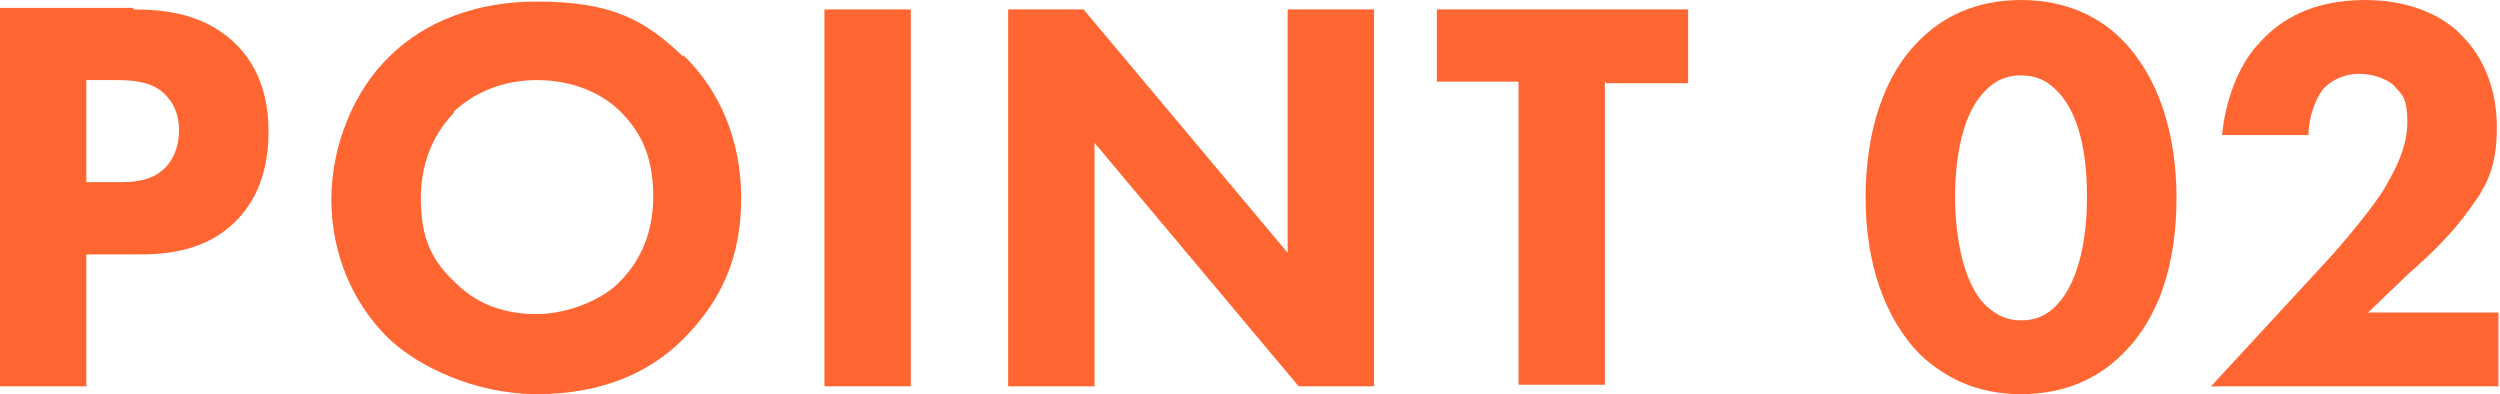 <?xml version="1.0" encoding="UTF-8"?>
<svg id="_レイヤー_1" xmlns="http://www.w3.org/2000/svg" version="1.1" viewBox="0 0 159.2 25.1">
  <!-- Generator: Adobe Illustrator 29.6.1, SVG Export Plug-In . SVG Version: 2.1.1 Build 9)  -->
  <defs>
    <style>
      .st0 {
        fill: #ff6632;
      }
    </style>
  </defs>
  <path class="st0" d="M8.5.6c2.1,0,4.4.3,6.3,2,2,1.8,2.3,4.2,2.3,5.8,0,3-1.1,4.7-2.1,5.7-1.9,1.9-4.4,2.1-6.1,2.1h-3.4v8.4H0V.5h8.5ZM5.5,11.6h2c.8,0,2.1,0,3-.9.5-.5.9-1.3.9-2.4s-.4-1.8-.9-2.3c-.8-.8-2-.9-3.1-.9h-1.9s0,6.5,0,6.5Z"/>
  <path class="st0" d="M43.5,3.5c2.3,2.2,3.7,5.4,3.7,9.1s-1.2,6.5-3.7,9c-2.2,2.2-5.3,3.5-9.3,3.5s-7.6-1.8-9.4-3.5c-2.3-2.2-3.7-5.4-3.7-8.9s1.5-7,3.7-9.1c1.6-1.6,4.6-3.5,9.4-3.5s6.9,1.2,9.3,3.5h0ZM28.9,7.2c-1,1-2.1,2.8-2.1,5.4s.7,4,2.2,5.4c1.5,1.5,3.3,2,5.2,2s4.2-.9,5.3-2.1c.9-.9,2.1-2.6,2.1-5.4s-1-4.3-2.1-5.4c-1.2-1.2-3.1-2-5.3-2s-4,.8-5.3,2h0Z"/>
  <path class="st0" d="M58,.6v24h-5.5V.6h5.5Z"/>
  <path class="st0" d="M64.2,24.6V.6h4.8l13,15.5V.6h5.5v24h-4.8l-13-15.5v15.5h-5.5Z"/>
  <path class="st0" d="M102.2,5.2v19.3h-5.5V5.2h-5.2V.6h16v4.7h-5.2Z"/>
  <path class="st0" d="M135.1,22.6c-1.4,1.4-3.5,2.5-6.4,2.5s-4.9-1.1-6.4-2.5c-2.3-2.3-3.5-5.9-3.5-10s1.1-7.8,3.5-10.1c1.4-1.4,3.5-2.5,6.4-2.5s5,1.1,6.4,2.5c2.3,2.3,3.5,5.9,3.5,10.1s-1.1,7.7-3.5,10ZM126.5,5.7c-1.8,1.7-2,5.2-2,6.9s.3,5.3,2,6.9c.7.6,1.3.9,2.2.9s1.6-.3,2.2-.9c1.7-1.7,2-5,2-6.9s-.2-5.2-2-6.9c-.6-.6-1.3-.9-2.2-.9s-1.6.3-2.2.9Z"/>
  <path class="st0" d="M159.2,24.6h-18.4l7.2-7.8c1.3-1.4,3.2-3.7,3.9-4.9.5-.9,1.4-2.4,1.4-4.1s-.4-1.8-.9-2.4c-.5-.4-1.3-.7-2.2-.7s-1.7.4-2.2.9c-.6.7-1,2-1,3h-5.5c.2-2.1,1-4.5,2.5-6C145.2,1.3,147.2,0,150.6,0s5.4,1.4,6.2,2.3c1.3,1.3,2.2,3.3,2.2,5.8s-.6,3.7-1.8,5.3c-1,1.4-2.3,2.7-3.9,4.1l-2.5,2.4h8.3v4.7h0Z"/>
</svg>